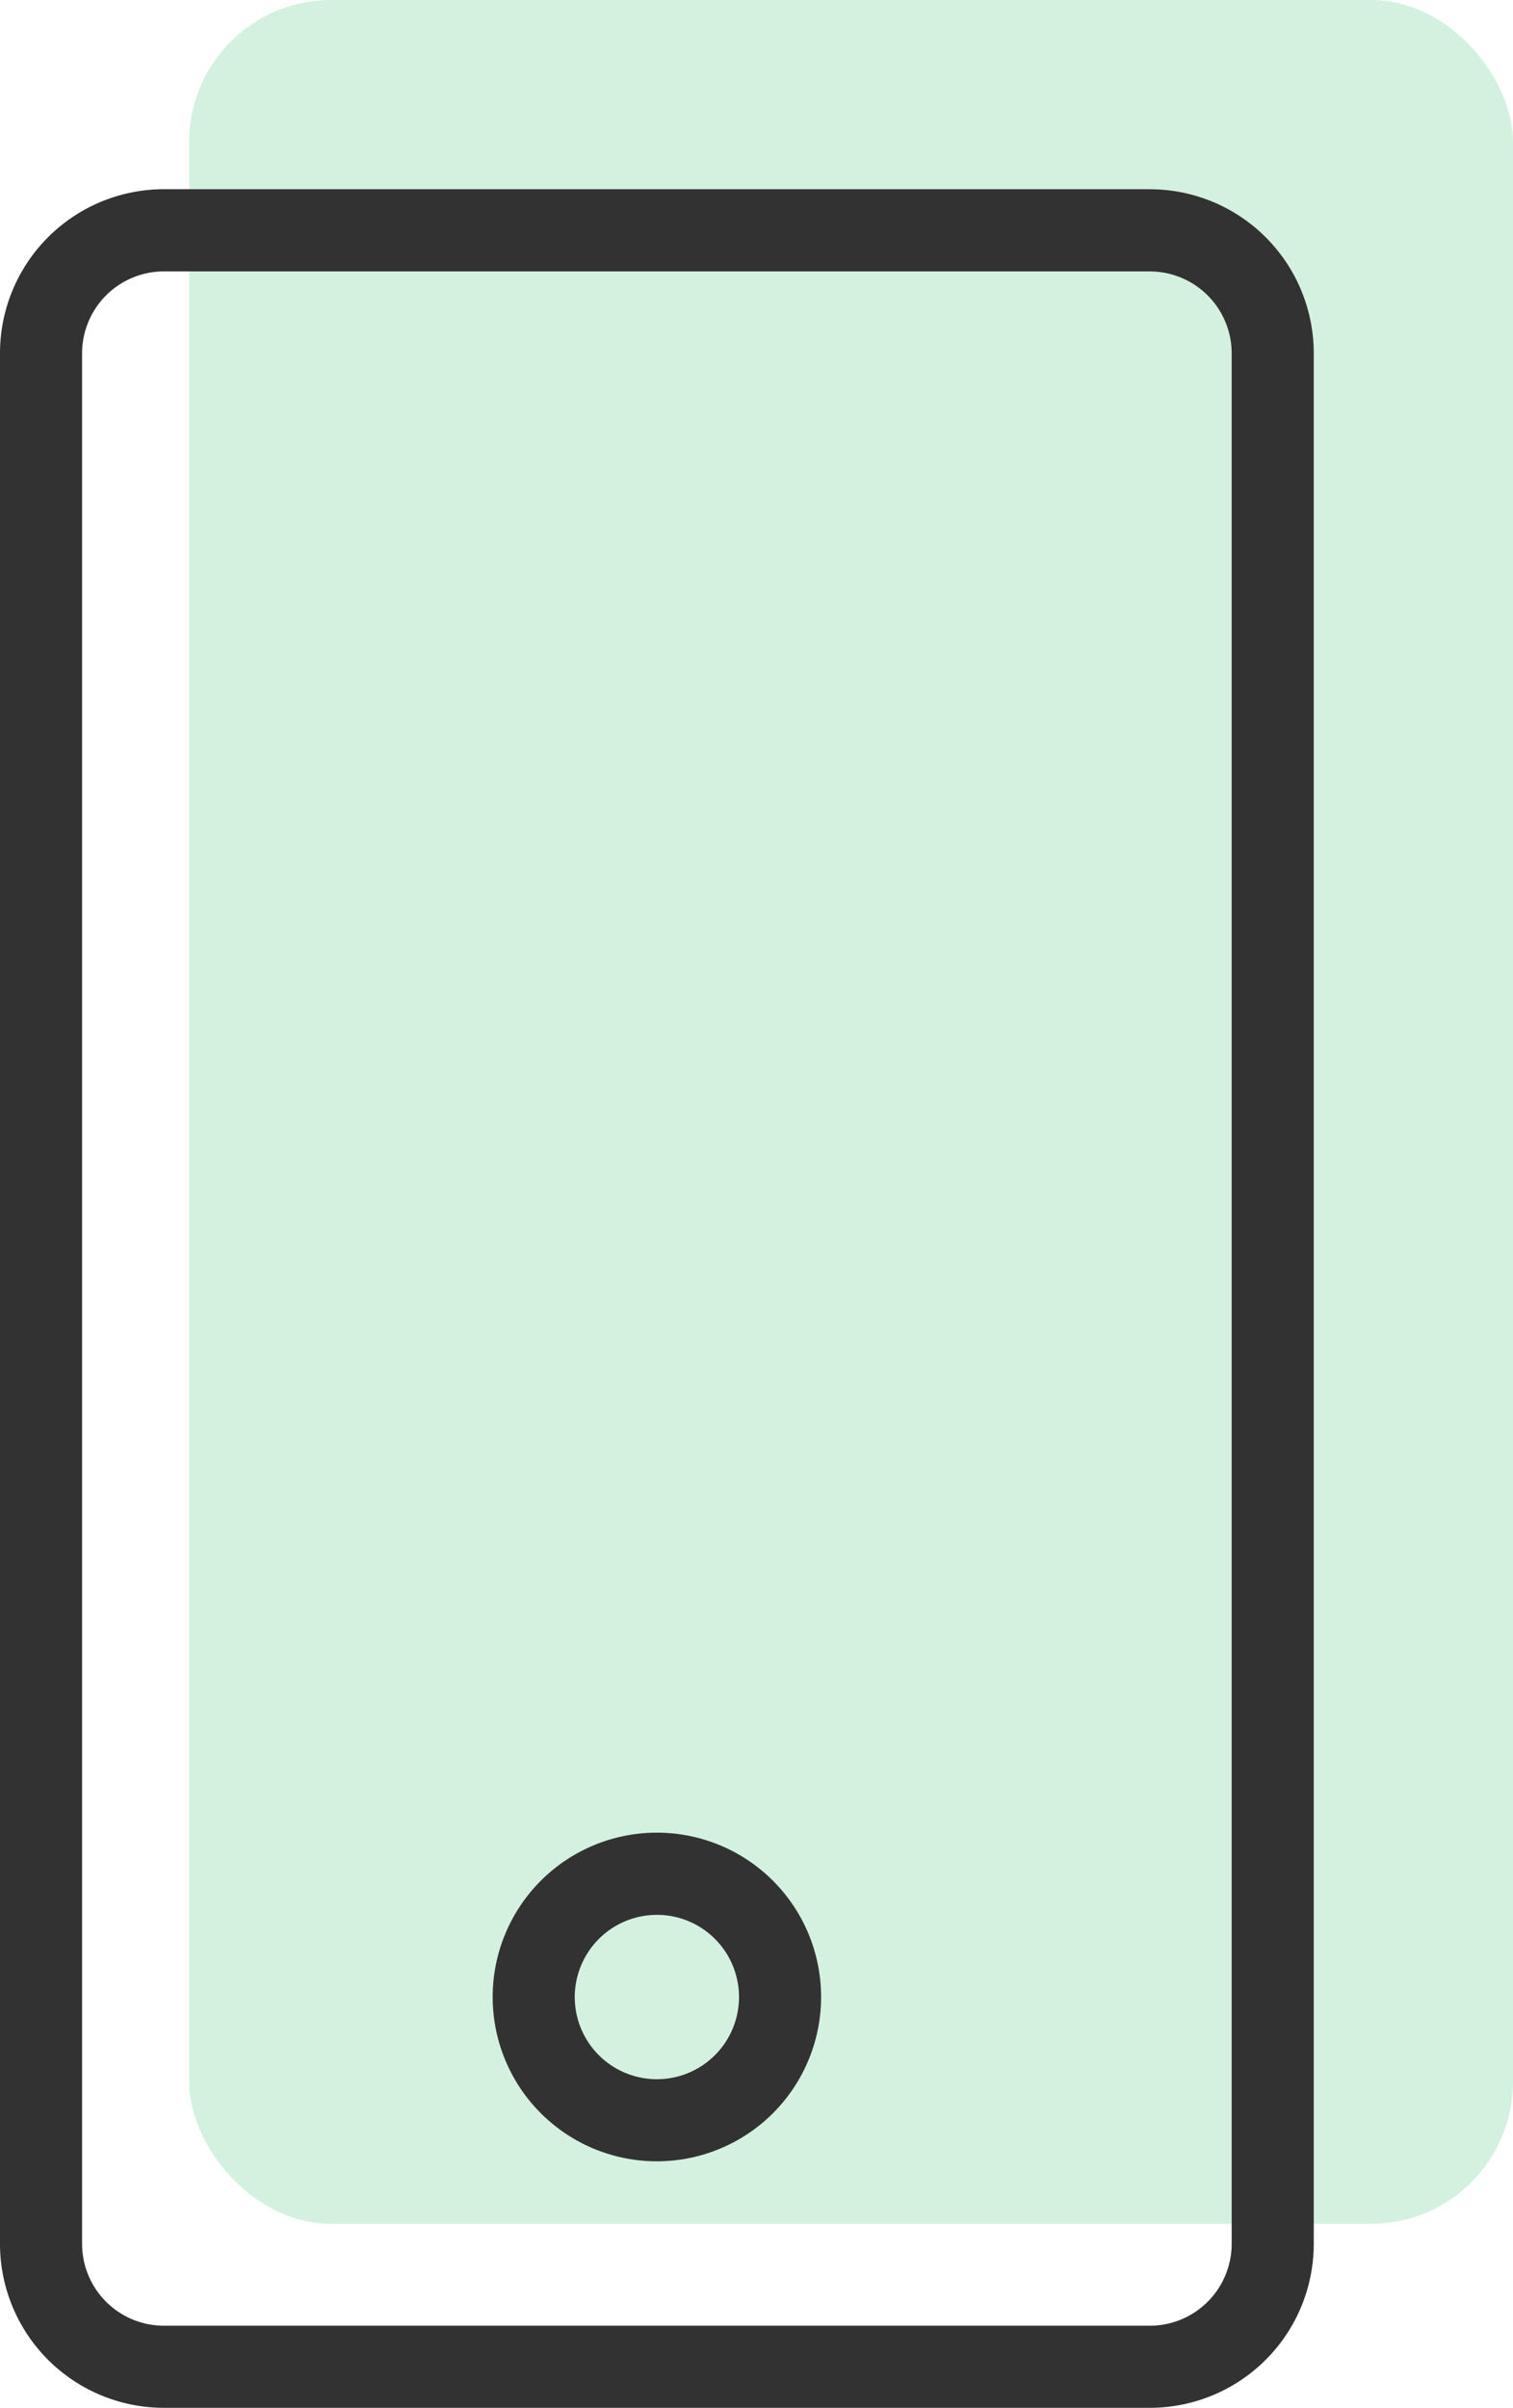 <svg xmlns="http://www.w3.org/2000/svg" width="32" height="50.89" viewBox="0 0 32 50.89"><defs><style>.a{fill:#6fcf97;opacity:0.3;}.b{fill:#333232;}</style></defs><g transform="translate(-1048 -4879)"><rect class="a" width="28" height="47" rx="3" transform="translate(1052 4879)"/><path class="b" d="M114.32,302.737a1.732,1.732,0,0,1,1.73,1.73v39.957a1.732,1.732,0,0,1-1.73,1.73H93.466a1.732,1.732,0,0,1-1.73-1.73V304.466a1.732,1.732,0,0,1,1.73-1.73H114.32m0-1.737H93.466A3.467,3.467,0,0,0,90,304.466v39.957a3.467,3.467,0,0,0,3.466,3.466H114.32a3.467,3.467,0,0,0,3.466-3.466V304.466A3.467,3.467,0,0,0,114.32,301Z" transform="translate(958 4582)"/><path class="b" d="M99.473,322.737a1.737,1.737,0,1,1-1.737,1.737,1.74,1.74,0,0,1,1.737-1.737m0-1.737a3.473,3.473,0,1,0,3.473,3.473A3.472,3.472,0,0,0,99.473,321Z" transform="translate(962.42 4596.733)"/></g></svg>